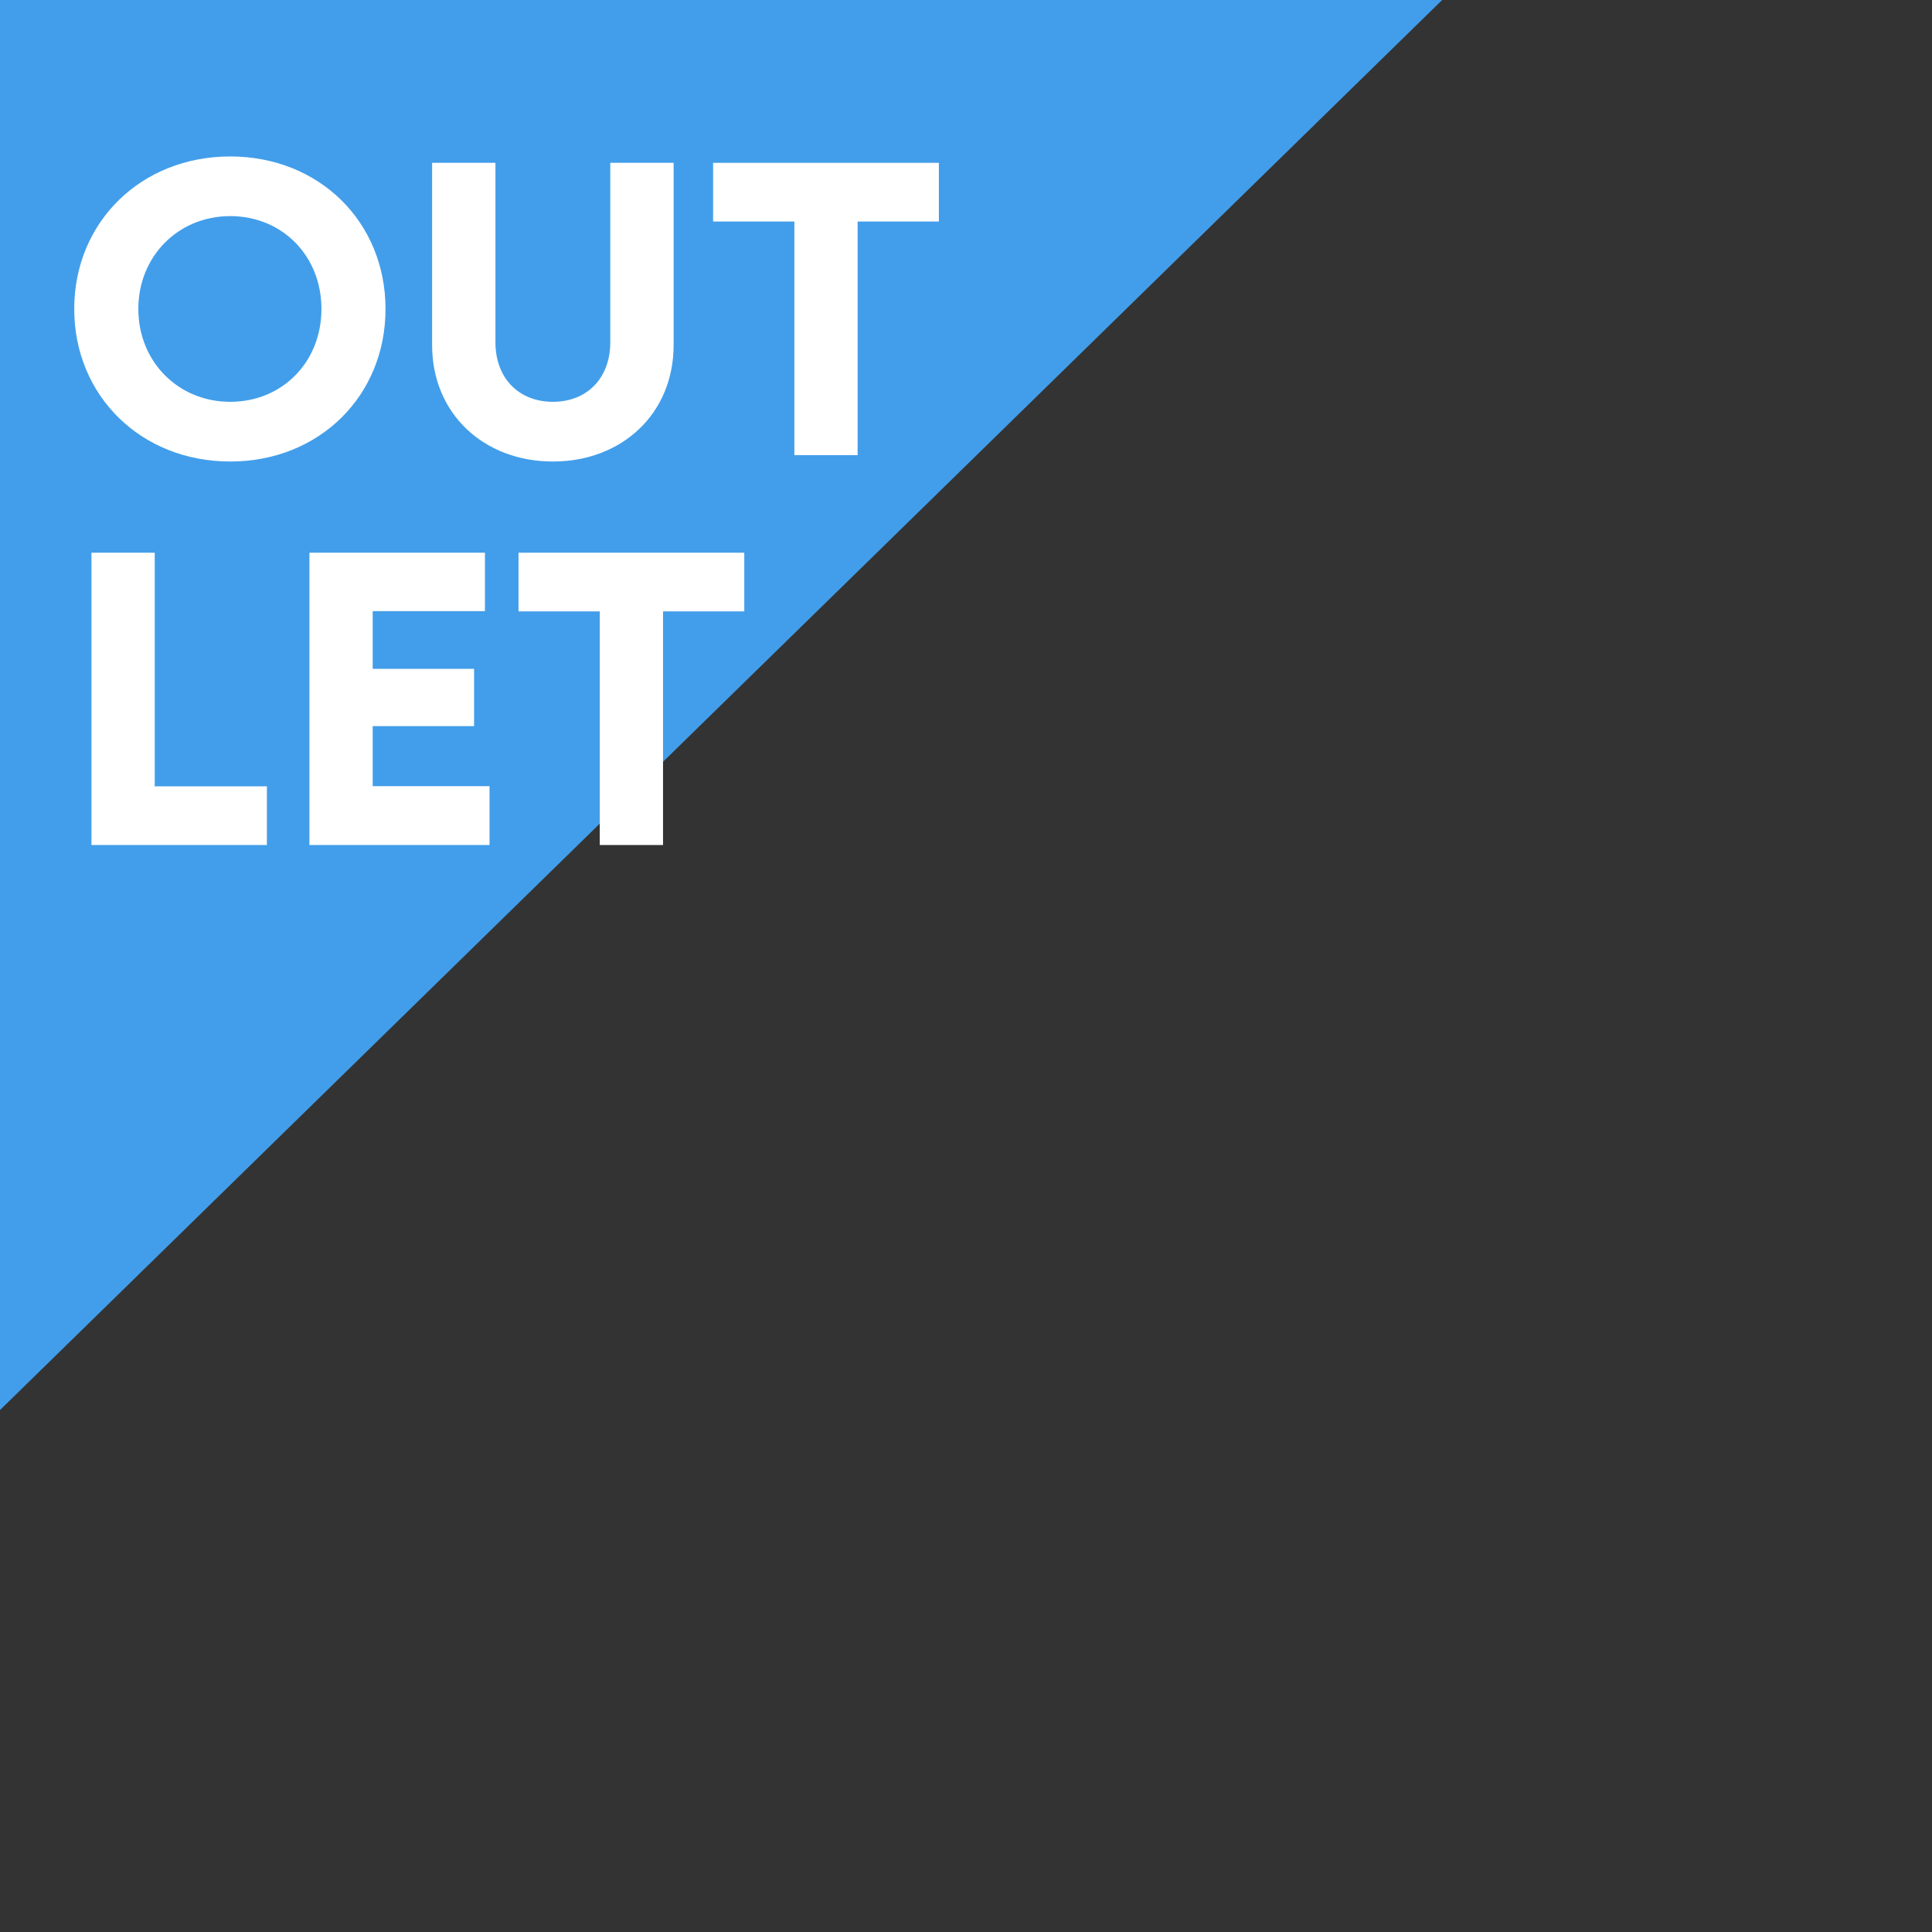 <?xml version="1.0" encoding="utf-8"?>
<!-- Generator: Adobe Illustrator 28.0.0, SVG Export Plug-In . SVG Version: 6.00 Build 0)  -->
<svg version="1.1" id="Capa_1" xmlns="http://www.w3.org/2000/svg" xmlns:xlink="http://www.w3.org/1999/xlink" x="0px" y="0px"
	 viewBox="0 0 500 500" style="enable-background:new 0 0 500 500;" xml:space="preserve">
<rect x="0" y="0" width="500" height="500" fill="#333333" stroke="none"/>
<style type="text/css">
	.st0{fill:#E4201C;}
	.st1{fill:#FFFFFF;}
	.st2{fill:#429EEA;}
</style>
<polygon class="st2" points="0,0 0,364.92 373.23,0 "/>
<g>
	<path class="st1" d="M19.21,79.96c0-22.46,17.28-39.47,40.37-39.47c23,0,40.19,16.93,40.19,39.47s-17.19,39.48-40.19,39.48
		C36.49,119.44,19.21,102.42,19.21,79.96z M83.19,79.96c0-13.72-10.13-24.03-23.61-24.03c-13.48,0-23.78,10.41-23.78,24.03
		c0,13.62,10.31,24.03,23.78,24.03C73.06,103.99,83.19,93.69,83.19,79.96z"/>
	<path class="st1" d="M111.83,89.31V42.14h16.39v46.42c0,9.45,6.16,15.43,14.87,15.43c8.69,0,14.85-5.98,14.85-15.43V42.14h16.39
		v47.18c0,17.73-13.37,30.12-31.24,30.12C125.2,119.44,111.83,107.05,111.83,89.31z"/>
	<path class="st1" d="M242.98,57.33h-21.03v60.46h-16.37V57.33h-21.03V42.14h58.43V57.33z"/>
	<path class="st1" d="M69.07,203.5v15.19h-45.4v-75.65h16.37v60.46H69.07z"/>
	<path class="st1" d="M126.69,203.46v15.23H80.08v-75.65h45.42v15.12H96.45v14.94h26.24v14.82H96.45v15.54H126.69z"/>
	<path class="st1" d="M192.62,158.23h-21.03v60.46h-16.37v-60.46h-21.03v-15.19h58.43V158.23z"/>
</g>
</svg>
